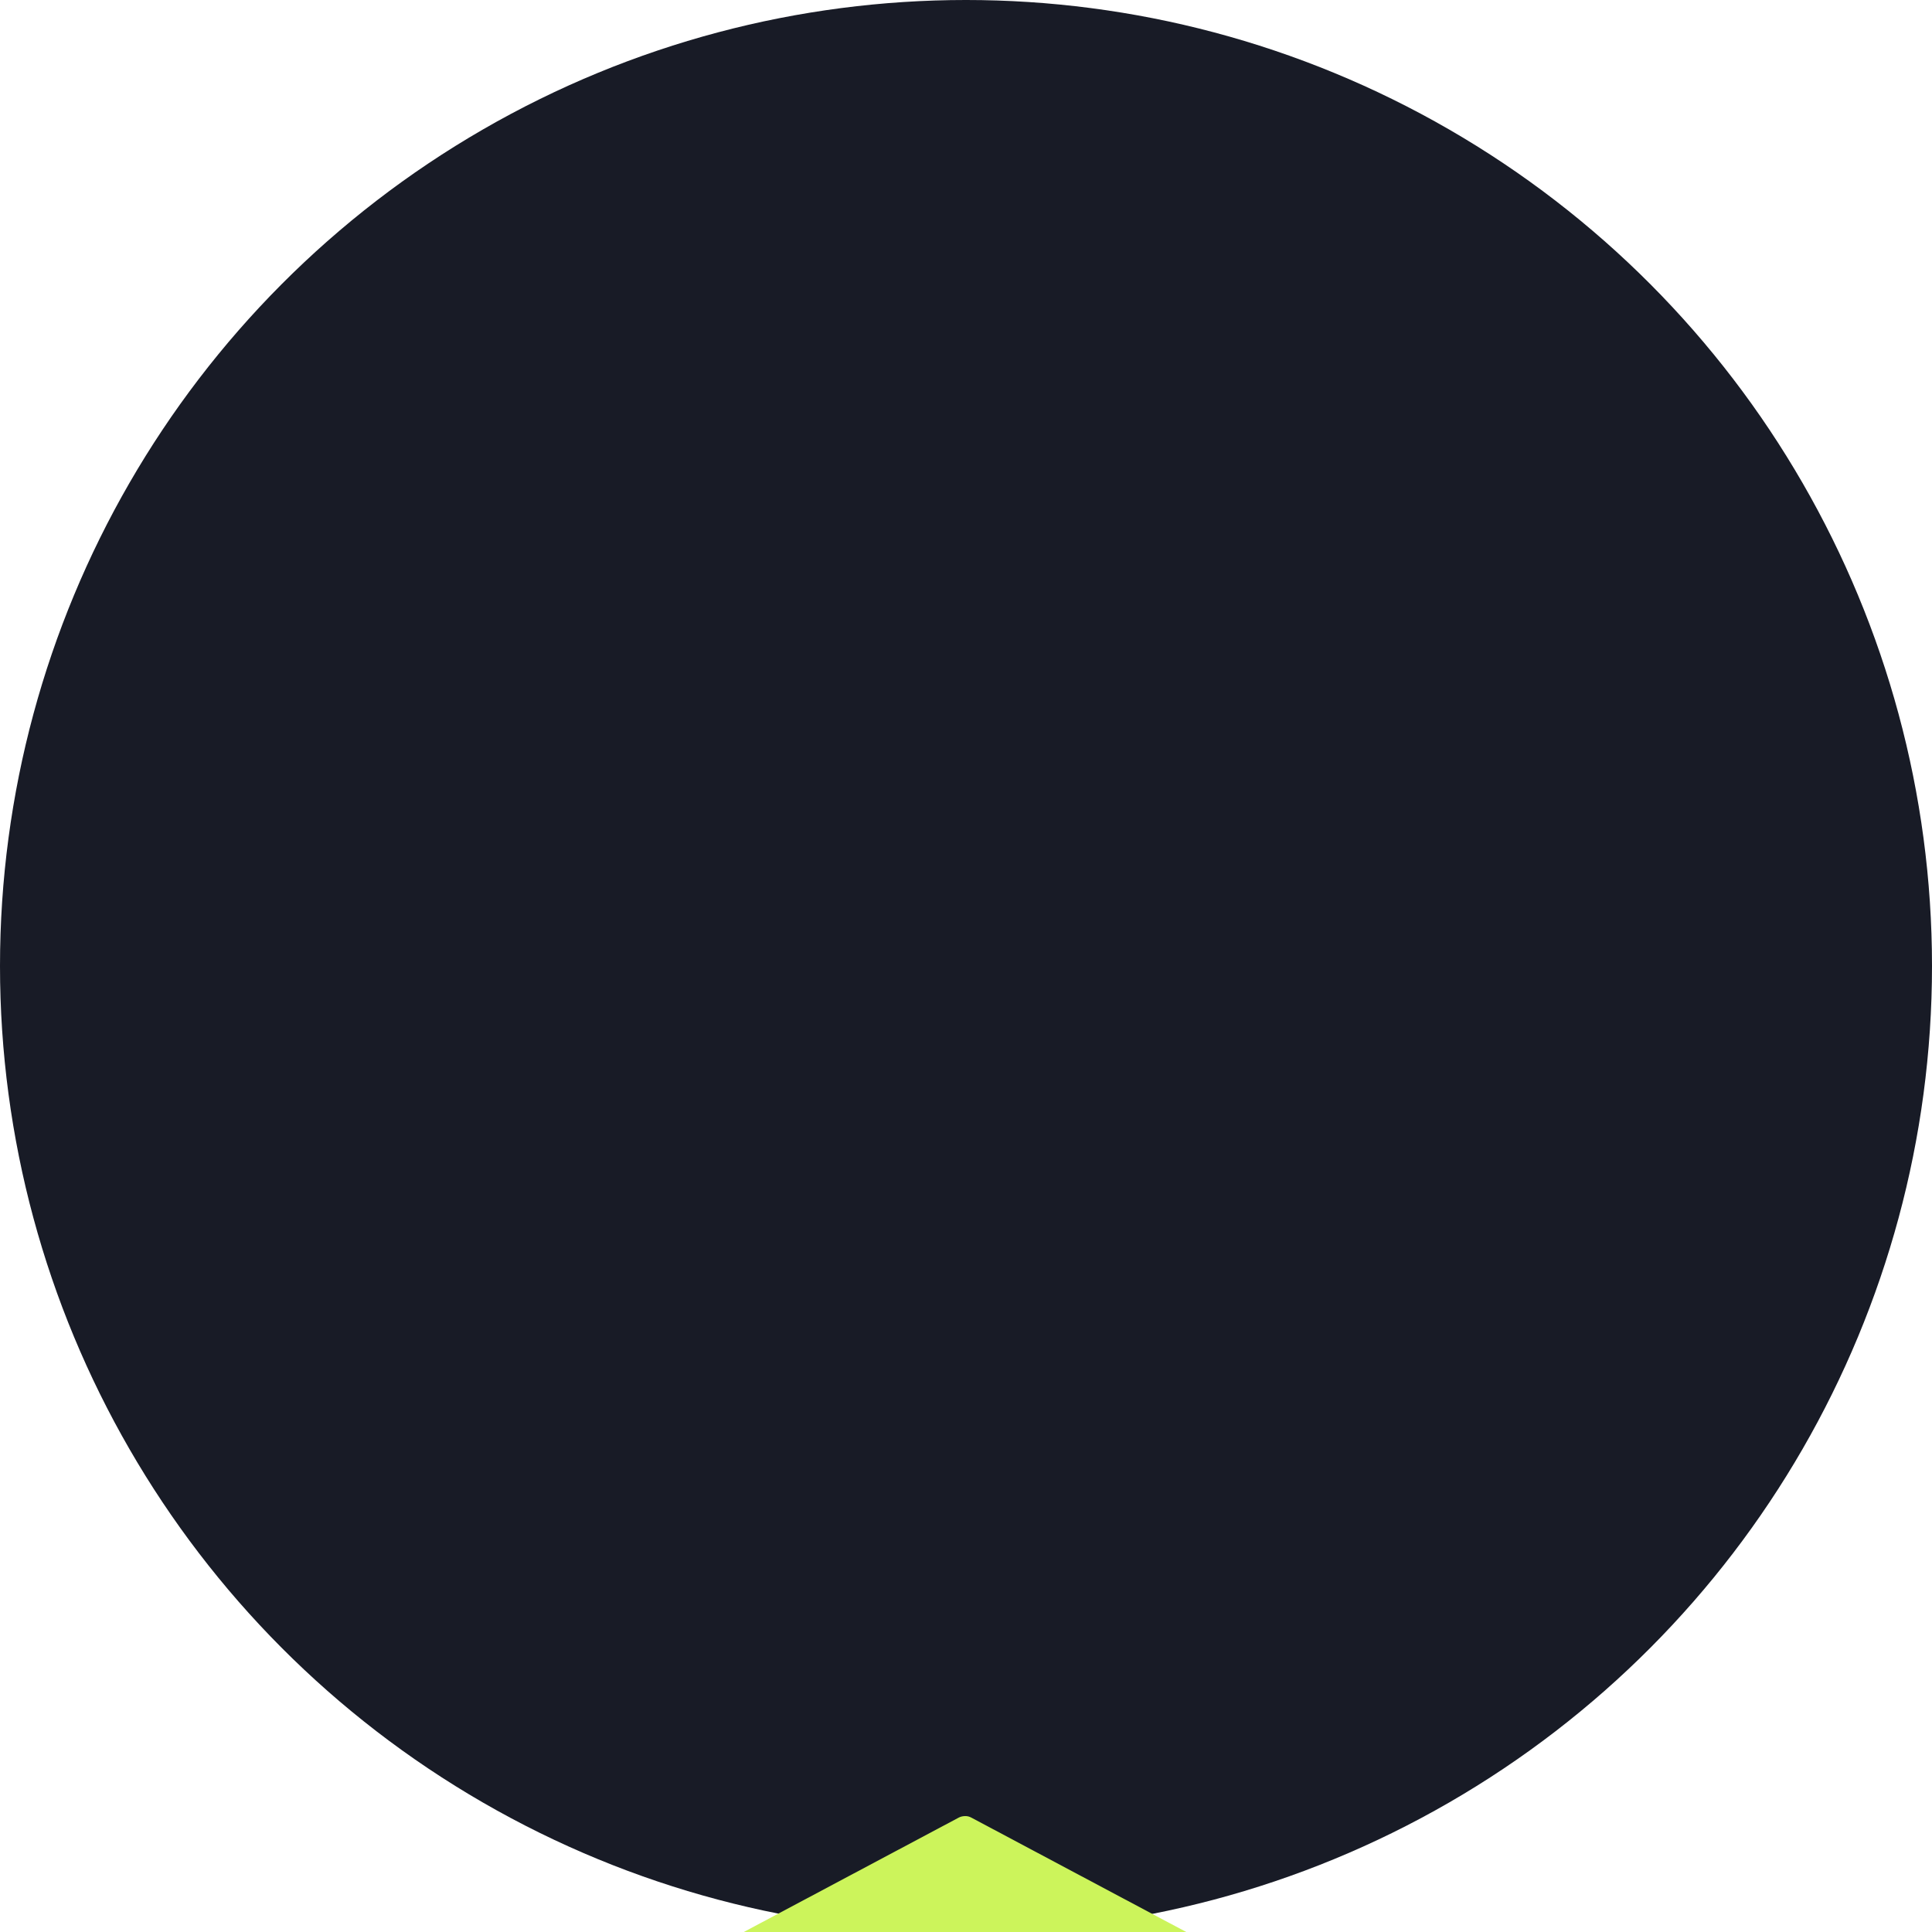 <?xml version="1.0" encoding="UTF-8"?> <svg xmlns="http://www.w3.org/2000/svg" width="100" height="100" viewBox="0 0 100 100" fill="none"><g clip-path="url(#clip0_1574_479)"><circle cx="50" cy="50" r="50" fill="#181B26"></circle><g filter="url(#filter0_d_1574_479)"><path d="M33.995 68.198V69.222C33.993 69.589 34.29 69.888 34.657 69.889H65.242C65.609 69.888 65.906 69.589 65.904 69.222V68.198C65.904 62.74 61.812 58.262 56.595 57.939C56.581 57.938 56.566 57.938 56.551 57.939H43.349C43.334 57.938 43.32 57.938 43.305 57.939C38.088 58.262 33.995 62.74 33.995 68.198H33.995Z" fill="#CCF45B"></path><path d="M46.628 53.6C46.261 53.598 45.961 53.895 45.959 54.262V60.546C45.961 60.914 46.261 61.211 46.628 61.209H53.273C53.64 61.21 53.939 60.913 53.94 60.546C53.94 58.585 53.94 56.591 53.94 54.262C53.939 53.895 53.64 53.599 53.273 53.6H46.628Z" fill="#181B26"></path><path d="M46.629 53.601C46.541 53.6 46.455 53.617 46.374 53.65C46.293 53.683 46.219 53.731 46.157 53.793C46.095 53.855 46.045 53.928 46.012 54.008C45.978 54.089 45.96 54.175 45.96 54.263V56.183C47.081 56.997 48.457 57.483 49.95 57.483C51.443 57.483 52.819 56.997 53.94 56.183V54.263C53.94 54.087 53.869 53.918 53.744 53.794C53.619 53.669 53.449 53.6 53.273 53.601H46.629Z" fill="#181B26"></path><path d="M43.305 57.938C38.088 58.261 33.994 62.74 33.994 68.198V69.221C33.993 69.588 34.289 69.887 34.656 69.889H35.986C35.619 69.887 35.322 69.588 35.324 69.221V68.198C35.324 62.74 39.418 58.261 44.635 57.938H43.35C43.335 57.938 43.32 57.938 43.305 57.938H43.305Z" fill="#CCF45B"></path><path d="M44.826 56.123L42.829 58.115C42.571 58.375 42.571 58.794 42.829 59.053L47.486 63.706C47.746 63.964 48.165 63.964 48.424 63.706L49.95 62.184L51.477 63.706C51.736 63.964 52.155 63.964 52.414 63.706L57.067 59.053C57.325 58.794 57.325 58.375 57.067 58.115L55.074 56.123C54.947 55.996 54.773 55.925 54.593 55.927C54.419 55.93 54.254 56 54.131 56.123L49.95 60.305L45.763 56.123C45.638 55.997 45.466 55.926 45.288 55.927C45.114 55.93 44.948 56 44.826 56.123V56.123Z" fill="#CCF45B"></path><path d="M49.616 30.083L32.331 39.282C31.875 39.526 31.894 40.137 32.365 40.356L42.401 44.957L42.699 44.408L42.701 44.409H57.195L57.493 44.957L67.534 40.356C68.006 40.138 68.026 39.526 67.569 39.282L50.283 30.083C50.187 30.032 50.089 29.997 49.95 30C49.811 30.003 49.703 30.036 49.616 30.083V30.083Z" fill="#CCF45B"></path><path d="M43.399 46.478C42.012 46.478 40.92 47.68 40.92 49.09C40.92 50.5 42.012 51.705 43.399 51.705C43.592 51.705 43.782 51.673 43.969 51.625C43.969 51.62 43.966 51.616 43.966 51.611V46.55C43.781 46.504 43.59 46.478 43.399 46.478V46.478Z" fill="#181B26"></path><path d="M58.982 49.09C58.982 50.5 57.89 51.705 56.503 51.705C56.31 51.705 56.12 51.673 55.933 51.625C55.933 51.62 55.936 51.616 55.936 51.611V46.55C56.121 46.504 56.312 46.478 56.503 46.478C57.89 46.478 58.982 47.68 58.982 49.09Z" fill="#181B26"></path><path d="M49.949 39.882C47.883 39.882 46.018 40.067 44.62 40.397C43.921 40.562 43.34 40.756 42.878 41.021C42.421 41.282 41.989 41.684 41.979 42.283C41.94 42.478 41.483 44.892 43.344 46.749L43.54 46.945H56.359L56.551 46.749C58.412 44.892 57.958 42.478 57.92 42.283C57.91 41.684 57.479 41.282 57.022 41.021C56.56 40.756 55.979 40.562 55.28 40.397C53.882 40.067 52.016 39.882 49.949 39.882V39.882Z" fill="#CCF45B"></path><path d="M44.621 40.397C43.922 40.562 43.341 40.756 42.879 41.02C42.422 41.282 41.989 41.684 41.979 42.282C41.94 42.477 41.484 44.892 43.345 46.749L43.541 46.945H44.87L44.674 46.749C42.814 44.892 43.27 42.477 43.308 42.282C43.318 41.684 43.751 41.282 44.208 41.02C44.67 40.756 45.252 40.562 45.951 40.397C47.194 40.104 48.818 39.932 50.615 39.896C50.392 39.892 50.178 39.882 49.95 39.882C47.883 39.882 46.019 40.067 44.621 40.397V40.397Z" fill="#CCF45B"></path><path d="M48.306 42.027C48.218 42.026 48.132 42.042 48.05 42.075C47.969 42.107 47.895 42.155 47.833 42.217C47.77 42.278 47.721 42.351 47.686 42.431C47.652 42.511 47.634 42.598 47.633 42.685C47.617 44.177 46.419 45.37 44.93 45.37H43.816C43.64 45.37 43.472 45.44 43.348 45.564C43.224 45.688 43.154 45.856 43.153 46.032V49.369C43.153 53.118 46.196 56.153 49.95 56.153C53.704 56.153 56.748 53.118 56.748 49.369V46.032C56.747 45.856 56.677 45.688 56.553 45.564C56.429 45.44 56.261 45.37 56.085 45.37H52.178C50.56 45.37 49.199 44.189 48.954 42.592C48.93 42.436 48.852 42.294 48.733 42.191C48.615 42.087 48.463 42.029 48.306 42.027V42.027Z" fill="#181B26"></path><path d="M37.318 36.628L35.987 37.337V46.619H37.318V36.628Z" fill="#CCF45B"></path><path d="M35.991 45.29C35.624 45.288 35.325 45.585 35.324 45.952V51.955C35.322 52.324 35.622 52.624 35.991 52.623H37.318C37.685 52.621 37.982 52.322 37.98 51.955V45.952C37.979 45.587 37.683 45.291 37.318 45.29H35.991Z" fill="#CCF45B"></path><path d="M49.95 35.985C47.883 35.985 46.018 36.173 44.624 36.491C43.927 36.65 43.351 36.836 42.892 37.084C42.663 37.209 42.46 37.349 42.288 37.542C42.116 37.734 41.97 38.011 41.97 38.322V42.214C41.971 42.235 41.978 42.253 41.98 42.274C41.98 42.277 41.979 42.28 41.979 42.283C41.961 42.373 41.854 42.949 41.928 43.717C42.432 43.223 42.681 42.959 43.117 42.656C43.482 42.401 44.022 42.054 45.194 41.744C45.999 41.531 47.022 41.357 48.213 41.266C48.771 41.234 49.347 41.213 49.949 41.213C50.552 41.213 51.128 41.234 51.686 41.266C52.877 41.357 53.899 41.531 54.705 41.744C55.877 42.054 56.417 42.401 56.782 42.656C57.218 42.959 57.466 43.223 57.97 43.717C58.045 42.949 57.938 42.373 57.92 42.283C57.92 42.28 57.919 42.277 57.918 42.274C57.921 42.253 57.928 42.235 57.929 42.214V38.322C57.929 38.011 57.783 37.734 57.611 37.542C57.439 37.349 57.236 37.209 57.007 37.084C56.548 36.836 55.971 36.65 55.275 36.491C53.881 36.173 52.016 35.985 49.95 35.985V35.985Z" fill="#CCF45B"></path><path d="M35.991 45.29C35.624 45.288 35.325 45.585 35.324 45.952V51.956C35.322 52.325 35.622 52.624 35.991 52.623H37.318C36.95 52.623 36.652 52.324 36.653 51.956V45.952C36.655 45.586 36.952 45.29 37.318 45.29H35.991Z" fill="#CCF45B"></path><path d="M42.893 37.084C42.663 37.208 42.46 37.348 42.288 37.541C42.116 37.734 41.97 38.012 41.97 38.323V42.214C41.97 42.235 41.978 42.253 41.98 42.274C41.98 42.277 41.979 42.28 41.979 42.283C41.961 42.373 41.853 42.949 41.928 43.716C42.432 43.223 42.681 42.959 43.116 42.655C43.162 42.623 43.221 42.586 43.273 42.552C43.287 42.451 43.303 42.309 43.308 42.283C43.308 42.279 43.309 42.277 43.31 42.274C43.307 42.253 43.3 42.235 43.299 42.214V38.323C43.299 38.012 43.445 37.734 43.617 37.541C43.789 37.348 43.993 37.208 44.222 37.084C44.681 36.836 45.258 36.65 45.955 36.491C47.195 36.208 48.818 36.028 50.615 35.991C50.392 35.987 50.178 35.984 49.95 35.984C47.883 35.984 46.019 36.173 44.625 36.491C43.928 36.65 43.351 36.836 42.893 37.084V37.084Z" fill="#CCF45B"></path><path d="M43.816 45.37C43.451 45.372 43.155 45.667 43.154 46.032V49.369C43.154 52.351 45.08 54.875 47.757 55.786C45.498 54.544 43.967 52.147 43.967 49.39V45.8C43.967 45.645 44.018 45.494 44.112 45.37H43.816Z" fill="#181B26"></path><path d="M40.673 65.903C40.272 65.885 39.946 66.223 39.98 66.623V69.882H41.305V66.623C41.337 66.247 41.05 65.92 40.673 65.903Z" fill="#CCF45B"></path><path d="M59.287 65.903C58.886 65.885 58.561 66.223 58.595 66.623V69.882H59.92V66.623C59.952 66.247 59.664 65.92 59.287 65.903Z" fill="#CCF45B"></path></g></g><defs><filter id="filter0_d_1574_479" x="-22" y="30" width="143.9" height="157.889" filterUnits="userSpaceOnUse" color-interpolation-filters="sRGB"><feFlood flood-opacity="0" result="BackgroundImageFix"></feFlood><feColorMatrix in="SourceAlpha" type="matrix" values="0 0 0 0 0 0 0 0 0 0 0 0 0 0 0 0 0 0 127 0" result="hardAlpha"></feColorMatrix><feOffset dy="64"></feOffset><feGaussianBlur stdDeviation="27"></feGaussianBlur><feComposite in2="hardAlpha" operator="out"></feComposite><feColorMatrix type="matrix" values="0 0 0 0 0.034 0 0 0 0 0.017 0 0 0 0 0.237 0 0 0 0.08 0"></feColorMatrix><feBlend mode="normal" in2="BackgroundImageFix" result="effect1_dropShadow_1574_479"></feBlend><feBlend mode="normal" in="SourceGraphic" in2="effect1_dropShadow_1574_479" result="shape"></feBlend></filter><clipPath id="clip0_1574_479"><rect width="100" height="100" fill="white"></rect></clipPath></defs></svg> 
